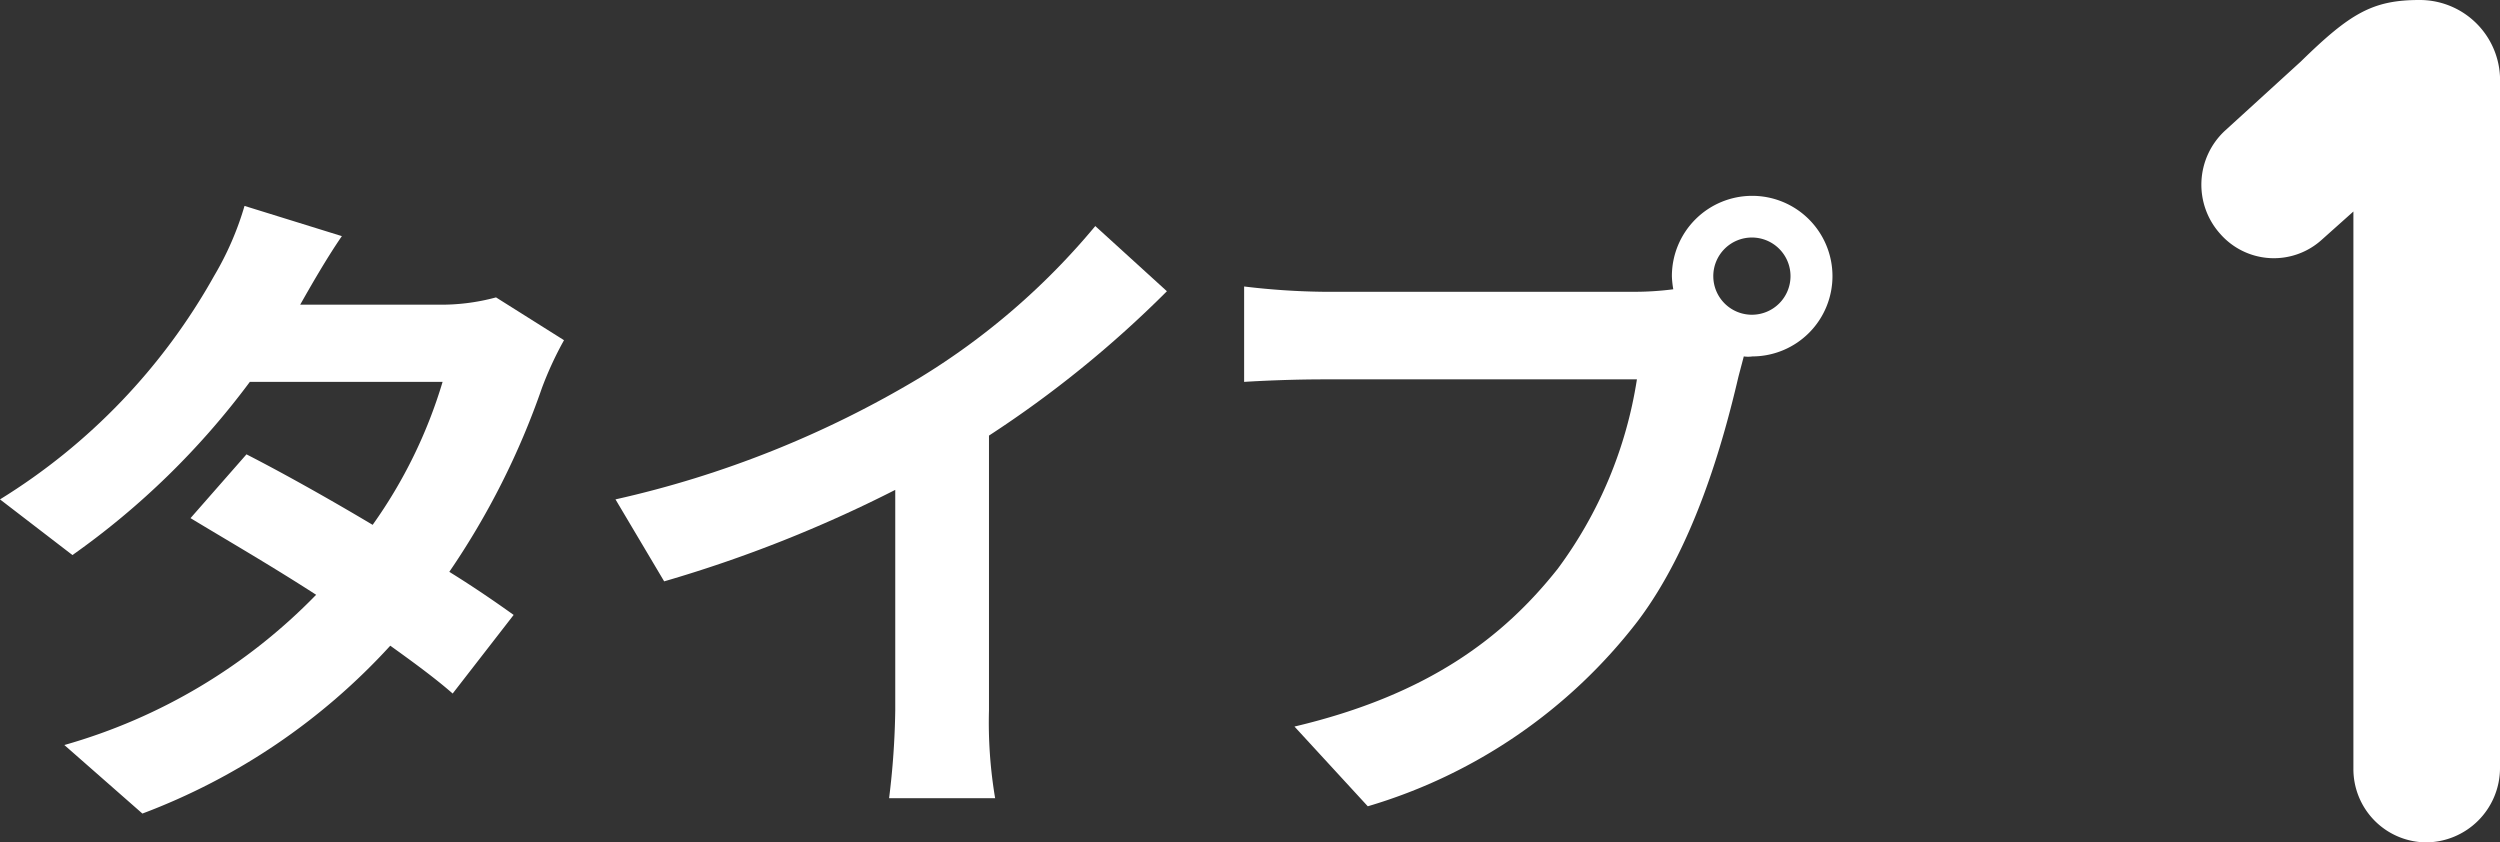 <svg xmlns="http://www.w3.org/2000/svg" width="89.36" height="30.11" viewBox="0 0 89.36 30.11"><rect x="0" y="0" width="89.36" height="30.11" fill="#333333" stroke="none"/><defs><style>.a{fill:#fff;}</style></defs><path class="a" d="M20.16,12.16a12.44,12.44,0,0,0-.79,1.71,27.66,27.66,0,0,1-3.31,6.57c.89.55,1.7,1.11,2.3,1.54l-2.18,2.81c-.58-.51-1.35-1.08-2.23-1.71a22.94,22.94,0,0,1-8.86,6L2.3,26.63a20.25,20.25,0,0,0,9-5.37c-1.64-1.06-3.27-2-4.49-2.74l2-2.28c1.27.65,2.9,1.56,4.51,2.52a17.35,17.35,0,0,0,2.5-5.11H8.93a28,28,0,0,1-6.34,6.19L0,17.85a22,22,0,0,0,7.66-8A10.86,10.86,0,0,0,8.74,7.36l3.48,1.08c-.58.84-1.2,1.94-1.49,2.45l0,0h4.92a7.47,7.47,0,0,0,2.08-.26Z"/><path class="a" d="M35.35,25.39a16.29,16.29,0,0,0,.22,3.14H31.78A28.26,28.26,0,0,0,32,25.39V17.51a47.35,47.35,0,0,1-8.26,3.27L22,17.85A36.73,36.73,0,0,0,32.88,13.5a25.23,25.23,0,0,0,6.27-5.42l2.56,2.33a39.29,39.29,0,0,1-6.36,5.16Z"/><path class="a" d="M58.44,10.43a10.84,10.84,0,0,0,1.37-.09,3.24,3.24,0,0,1-.05-.46,2.87,2.87,0,1,1,2.88,2.86,1.12,1.12,0,0,1-.31,0l-.19.72c-.55,2.36-1.59,6.08-3.6,8.74a18.93,18.93,0,0,1-9.65,6.62l-2.62-2.85c4.78-1.13,7.47-3.19,9.41-5.64a15.28,15.28,0,0,0,2.83-6.77H47.33c-1.11,0-2.23.05-2.86.09V10.24a25.91,25.91,0,0,0,2.86.19ZM64,9.88a1.38,1.38,0,1,0-1.37,1.37A1.38,1.38,0,0,0,64,9.88Z"/><path class="a" d="M89.36,3V27.47a2.66,2.66,0,0,1-2.64,2.64,2.62,2.62,0,0,1-2.6-2.64V7.56L83,8.56a2.55,2.55,0,0,1-3.64-.2,2.63,2.63,0,0,1,.16-3.68L82.24,2.2C84,.48,84.8,0,86.48,0A2.87,2.87,0,0,1,89.36,3Z"/></svg>